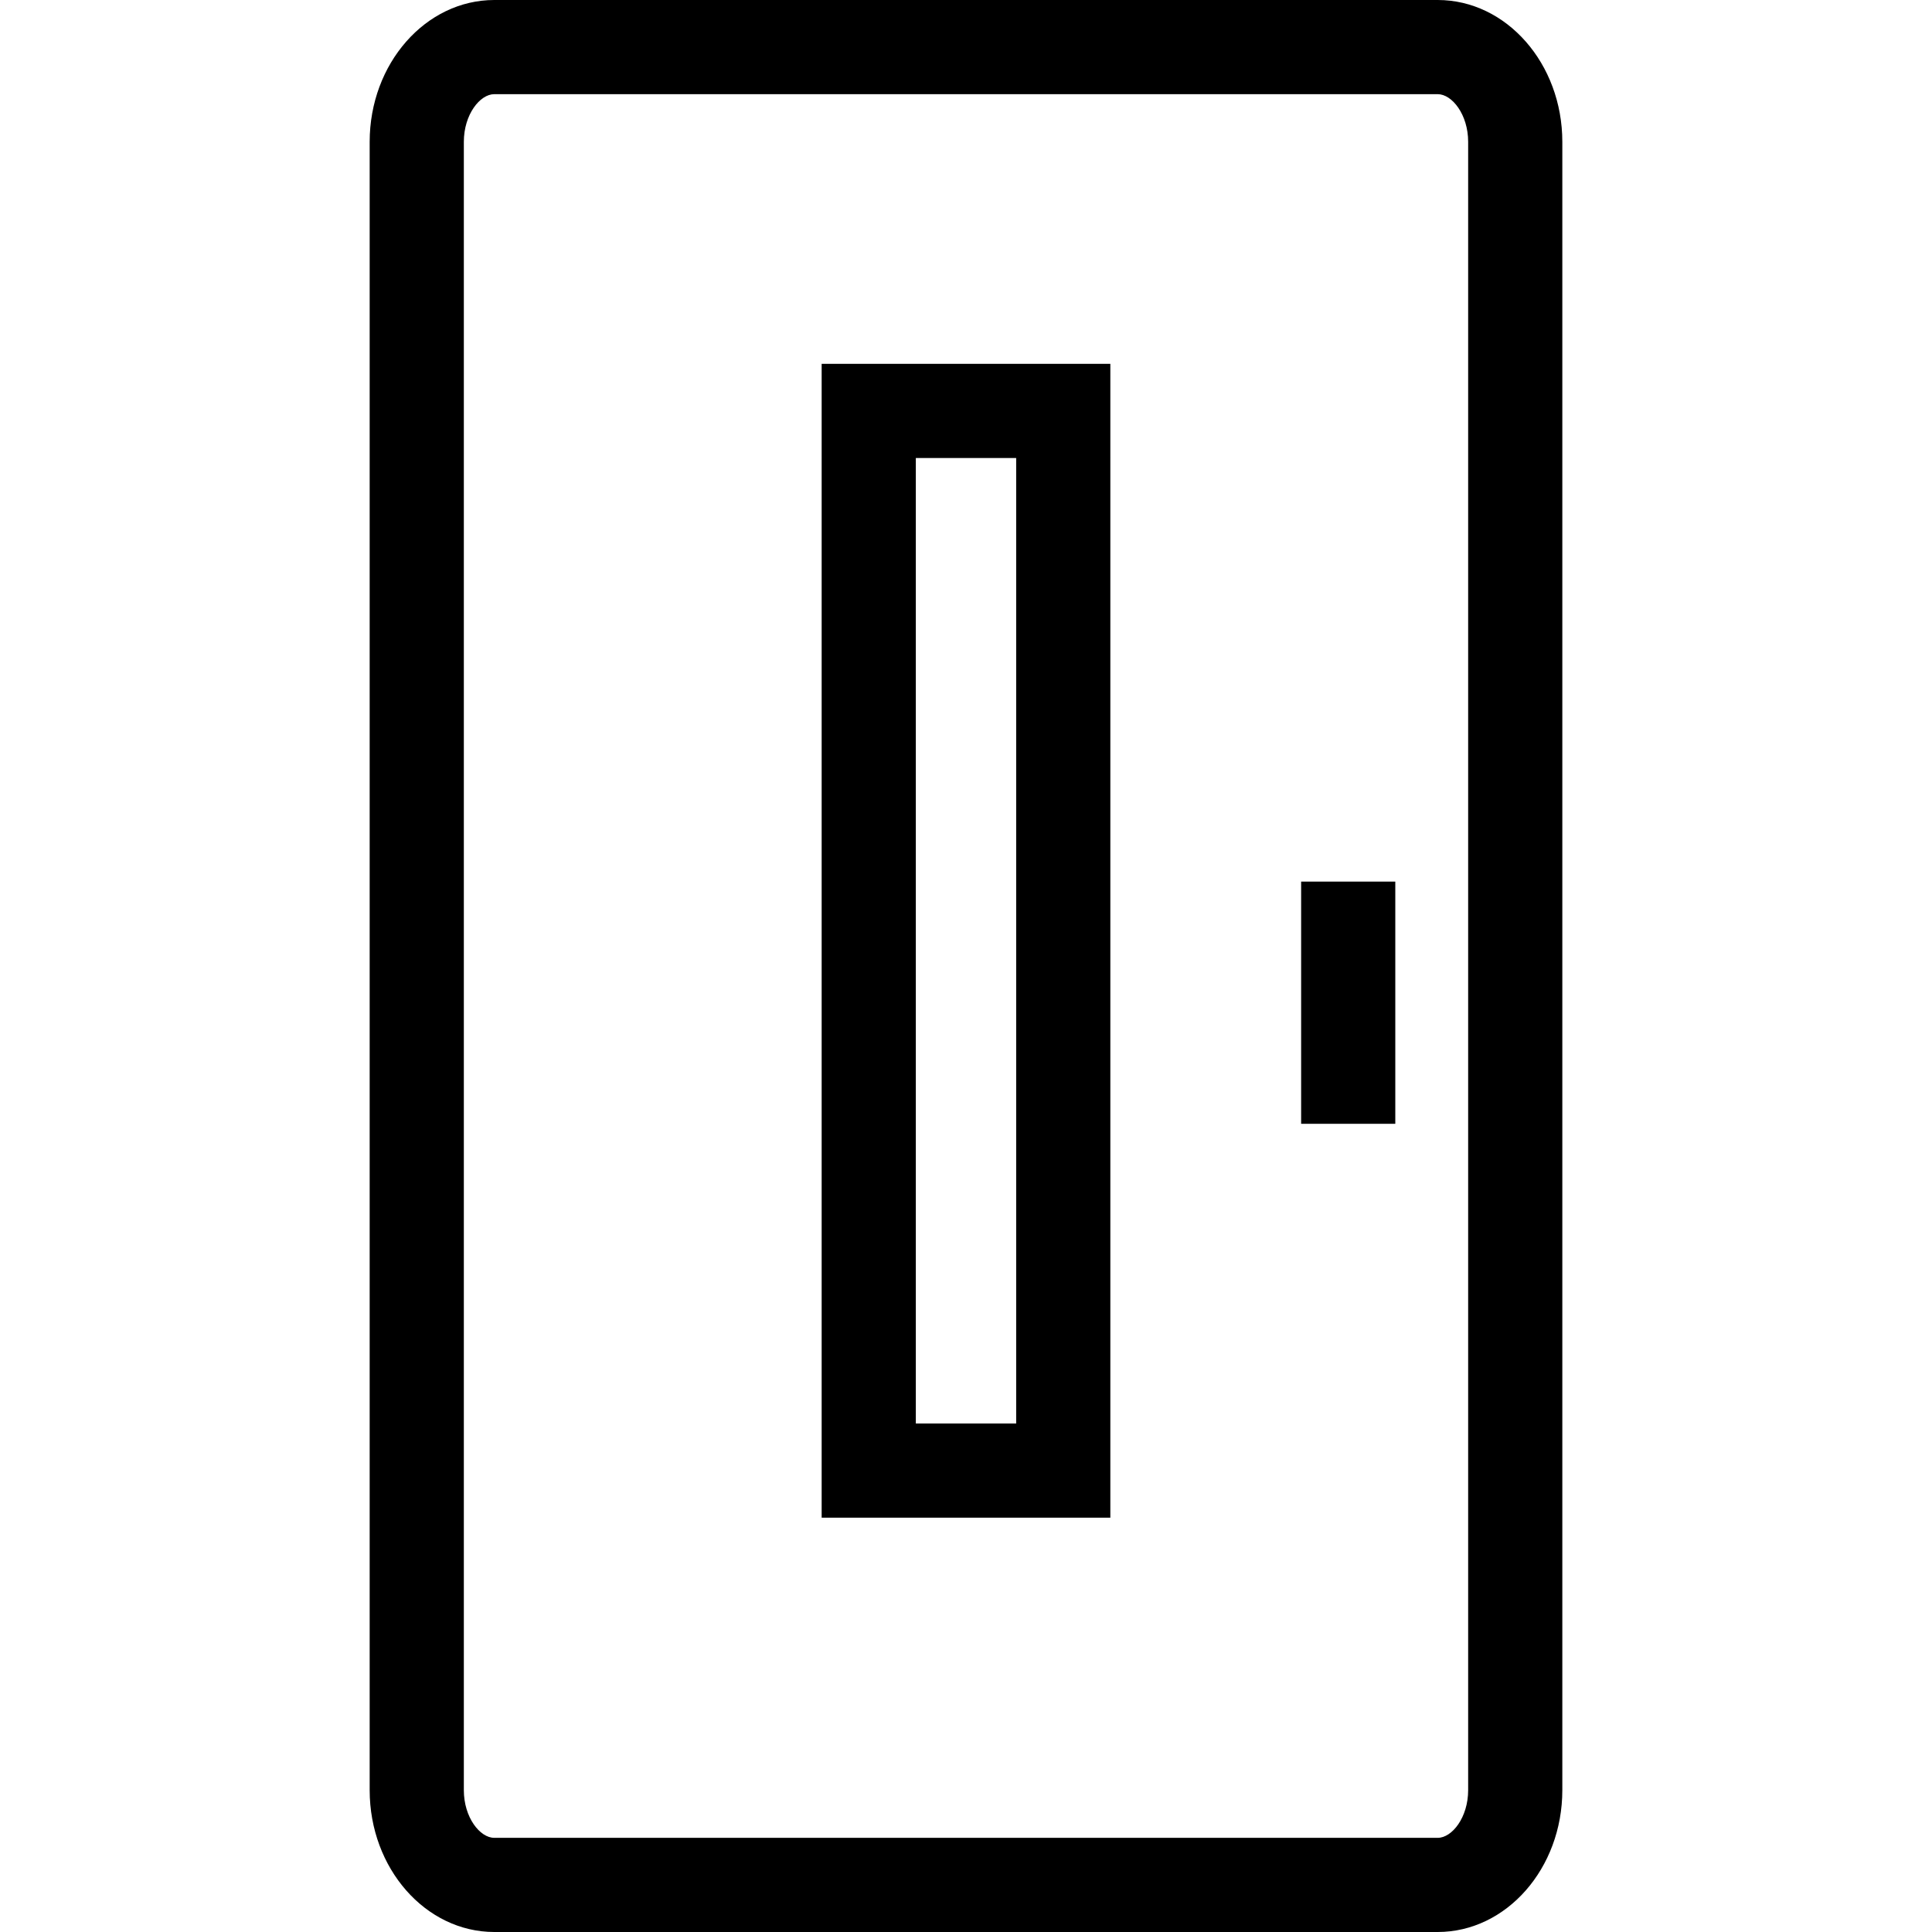<?xml version="1.0" encoding="iso-8859-1"?>
<!-- Uploaded to: SVG Repo, www.svgrepo.com, Generator: SVG Repo Mixer Tools -->
<svg fill="#000000" version="1.1" id="Capa_1" xmlns="http://www.w3.org/2000/svg" xmlns:xlink="http://www.w3.org/1999/xlink" 
	 viewBox="0 0 348.78 348.78" xml:space="preserve">
<g>
	<g>
		<path d="M259.543,0H89.236c-12.407,0-22.5,11.487-22.5,25.606v297.568c0,14.119,10.093,25.606,22.5,25.606h170.307
			c12.407,0,22.5-11.487,22.5-25.606V25.606C282.043,11.487,271.95,0,259.543,0z M265.043,323.175c0,4.926-2.904,8.606-5.5,8.606
			H89.236c-2.596,0-5.5-3.681-5.5-8.606V25.606c0-4.926,2.904-8.606,5.5-8.606h170.307c2.596,0,5.5,3.681,5.5,8.606V323.175z"/>
		<rect x="234.89" y="159.153" width="17" height="43.724"/>
		<path d="M148.332,273.982h52.116V65.68h-52.116V273.982z M165.332,82.68h18.116v174.303h-18.116V82.68z"/>
	</g>
	<g>
	</g>
	<g>
	</g>
	<g>
	</g>
	<g>
	</g>
	<g>
	</g>
	<g>
	</g>
	<g>
	</g>
	<g>
	</g>
	<g>
	</g>
	<g>
	</g>
	<g>
	</g>
	<g>
	</g>
	<g>
	</g>
	<g>
	</g>
	<g>
	</g>
</g>
</svg>